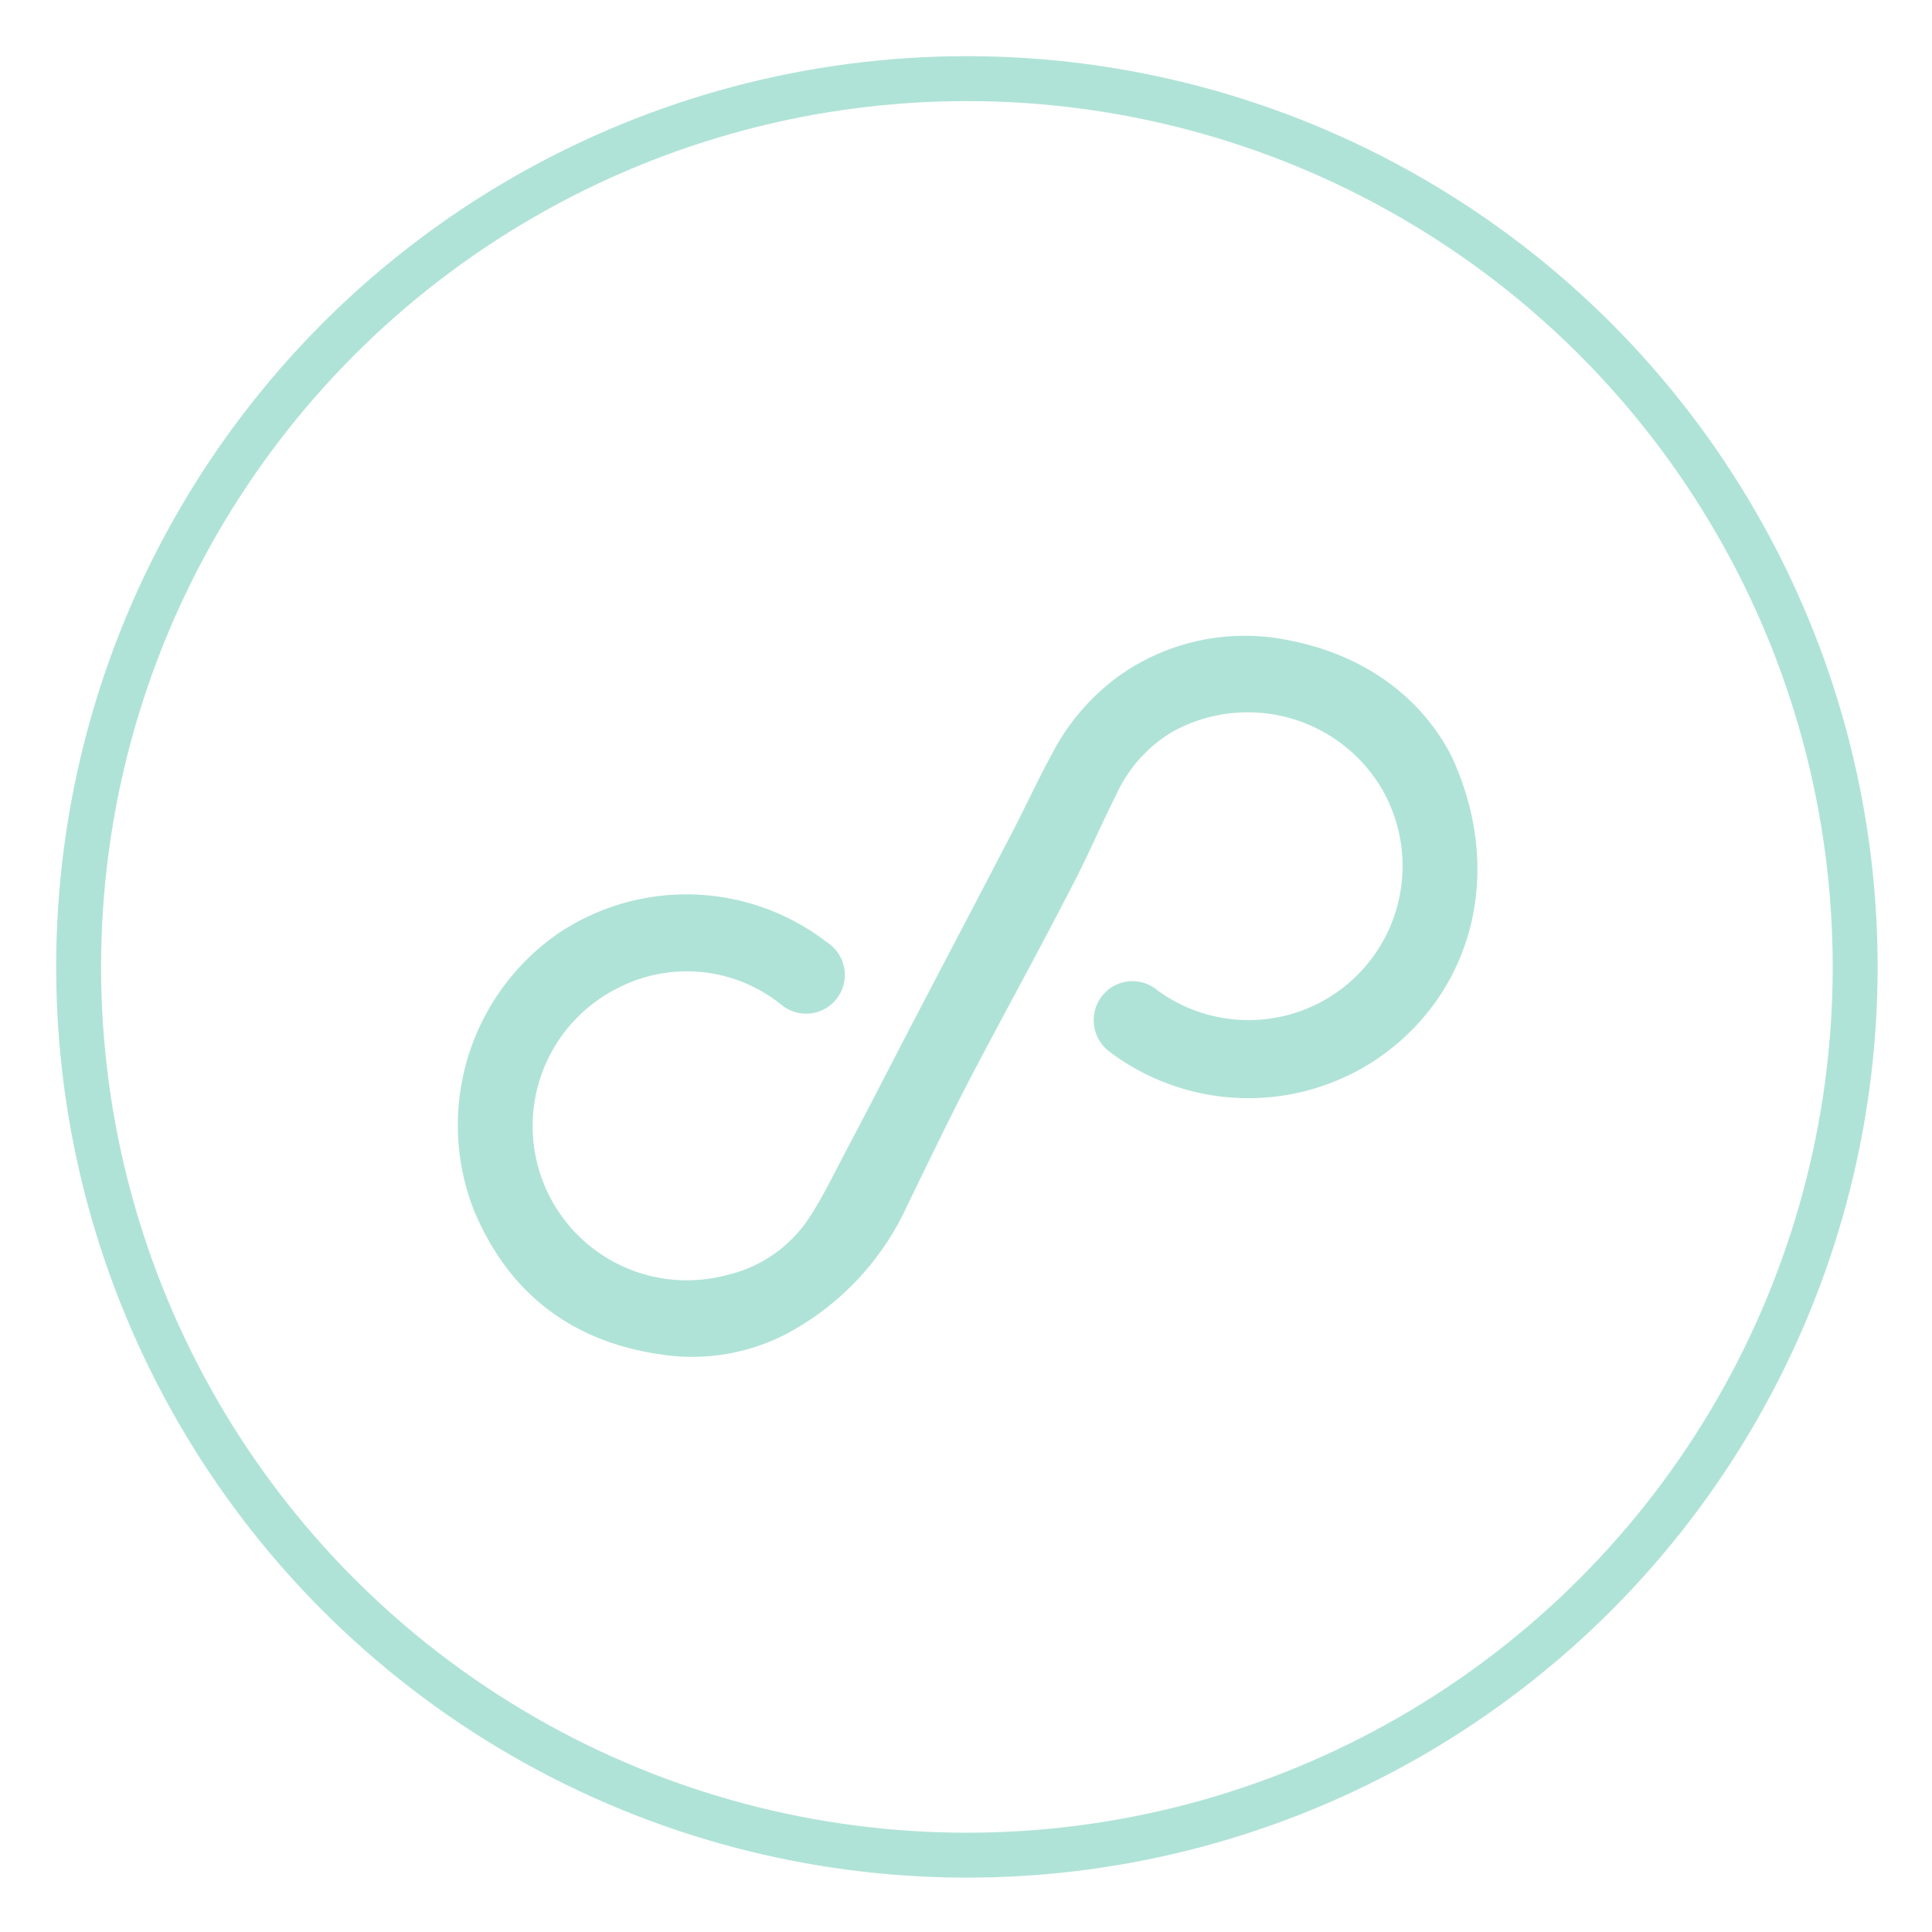 <svg xmlns="http://www.w3.org/2000/svg" width="172" height="172" viewBox="0 0 172 172">
  <g id="picto_resilience" transform="translate(-9871 -1135)">
    <rect id="Rectangle_67" data-name="Rectangle 67" width="172" height="172" transform="translate(9871 1135)" fill="#fff" opacity="0"/>
    <g id="Calque_2" data-name="Calque 2" transform="translate(9876 1140)">
      <g id="Calque_1" data-name="Calque 1" transform="translate(2 2)">
        <path id="Tracé_505" data-name="Tracé 505" d="M124.346,62.523C129.2,73.086,126,84,117.294,89.654a20.538,20.538,0,0,1-23.351-.838A3.5,3.5,0,0,1,94.073,83a3.451,3.451,0,0,1,3.99.239,13.715,13.715,0,0,0,20.049-17.875,13.855,13.855,0,0,0-18.673-5.077,12.658,12.658,0,0,0-4.987,5.6c-1.367,2.723-2.563,5.546-3.99,8.249-2.783,5.416-5.735,10.783-8.578,16.179-2.095,3.99-4.07,8.109-6.055,12.189a24.388,24.388,0,0,1-10.823,11.421A18.224,18.224,0,0,1,53.864,115.7c-7.89-1.147-13.506-5.446-16.588-12.828a20.767,20.767,0,0,1,7.491-24.638,20.478,20.478,0,0,1,23.939.778,3.451,3.451,0,1,1-4.13,5.506,13.406,13.406,0,0,0-14.543-1.4,13.735,13.735,0,0,0,9.835,25.5,11.97,11.97,0,0,0,7.272-5.1c1.237-1.9,2.234-3.99,3.292-5.985,2.115-3.99,4.2-8.09,6.314-12.129,2.813-5.386,5.646-10.773,8.449-16.169,1.187-2.284,2.254-4.618,3.481-6.873a19.95,19.95,0,0,1,6.055-7.082,19.341,19.341,0,0,1,15.142-3.142C116.8,53.486,121.783,57.436,124.346,62.523Z" transform="translate(-2.085 -2.125)" fill="#b0e3d7"/>
        <circle id="Ellipse_60" data-name="Ellipse 60" cx="79.08" cy="79.08" r="79.08" fill="none" stroke="#b0e3d7" stroke-miterlimit="10" stroke-width="4"/>
      </g>
    </g>
  </g>
</svg>
